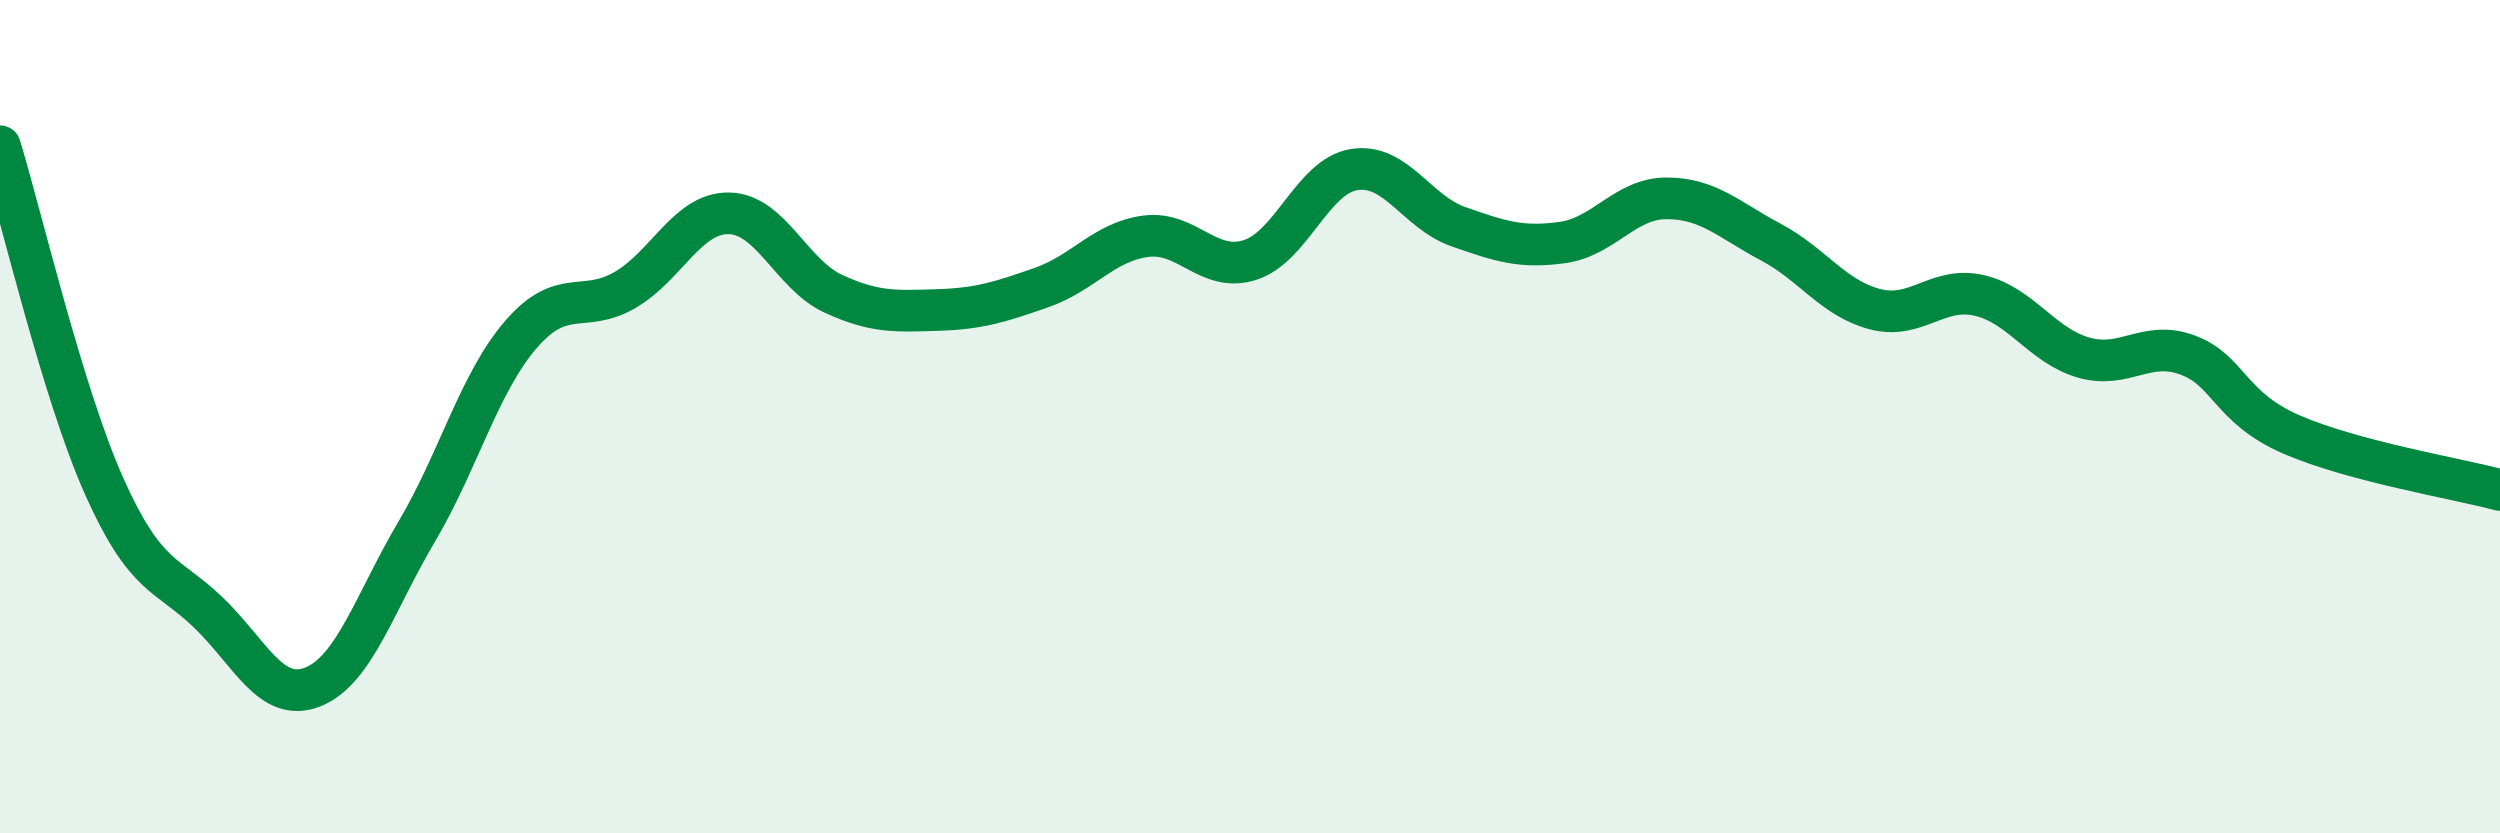 
    <svg width="60" height="20" viewBox="0 0 60 20" xmlns="http://www.w3.org/2000/svg">
      <path
        d="M 0,3.51 C 0.5,5.14 1.5,9.43 2.5,11.67 C 3.5,13.91 4,13.74 5,14.7 C 6,15.66 6.5,16.88 7.5,16.49 C 8.5,16.1 9,14.45 10,12.76 C 11,11.07 11.5,9.19 12.5,8.03 C 13.5,6.87 14,7.54 15,6.96 C 16,6.38 16.5,5.1 17.5,5.12 C 18.5,5.14 19,6.59 20,7.05 C 21,7.51 21.5,7.47 22.5,7.44 C 23.5,7.41 24,7.25 25,6.9 C 26,6.55 26.5,5.8 27.5,5.67 C 28.5,5.54 29,6.56 30,6.24 C 31,5.92 31.5,4.23 32.5,4.07 C 33.5,3.91 34,5.09 35,5.44 C 36,5.79 36.5,5.96 37.5,5.82 C 38.5,5.68 39,4.76 40,4.76 C 41,4.76 41.5,5.28 42.5,5.81 C 43.5,6.34 44,7.16 45,7.42 C 46,7.68 46.5,6.86 47.5,7.09 C 48.5,7.32 49,8.29 50,8.58 C 51,8.87 51.5,8.15 52.5,8.52 C 53.5,8.89 53.5,9.78 55,10.43 C 56.5,11.08 59,11.49 60,11.76L60 20L0 20Z"
        fill="#008740"
        opacity="0.1"
        stroke-linecap="round"
        stroke-linejoin="round"
      />
      <path
        d="M 0,3.51 C 0.5,5.14 1.5,9.43 2.5,11.67 C 3.5,13.91 4,13.74 5,14.7 C 6,15.66 6.5,16.88 7.5,16.49 C 8.5,16.1 9,14.45 10,12.76 C 11,11.07 11.5,9.19 12.5,8.03 C 13.5,6.87 14,7.54 15,6.96 C 16,6.38 16.5,5.1 17.5,5.12 C 18.5,5.14 19,6.59 20,7.05 C 21,7.51 21.5,7.47 22.5,7.44 C 23.5,7.41 24,7.25 25,6.9 C 26,6.55 26.5,5.8 27.5,5.67 C 28.5,5.54 29,6.56 30,6.24 C 31,5.92 31.5,4.23 32.5,4.07 C 33.5,3.91 34,5.09 35,5.44 C 36,5.79 36.5,5.96 37.5,5.82 C 38.5,5.68 39,4.76 40,4.76 C 41,4.76 41.5,5.28 42.5,5.81 C 43.5,6.34 44,7.16 45,7.42 C 46,7.68 46.5,6.86 47.5,7.09 C 48.5,7.32 49,8.29 50,8.58 C 51,8.87 51.5,8.15 52.5,8.52 C 53.5,8.89 53.5,9.78 55,10.43 C 56.5,11.08 59,11.49 60,11.76"
        stroke="#008740"
        stroke-width="1"
        fill="none"
        stroke-linecap="round"
        stroke-linejoin="round"
      />
    </svg>
  